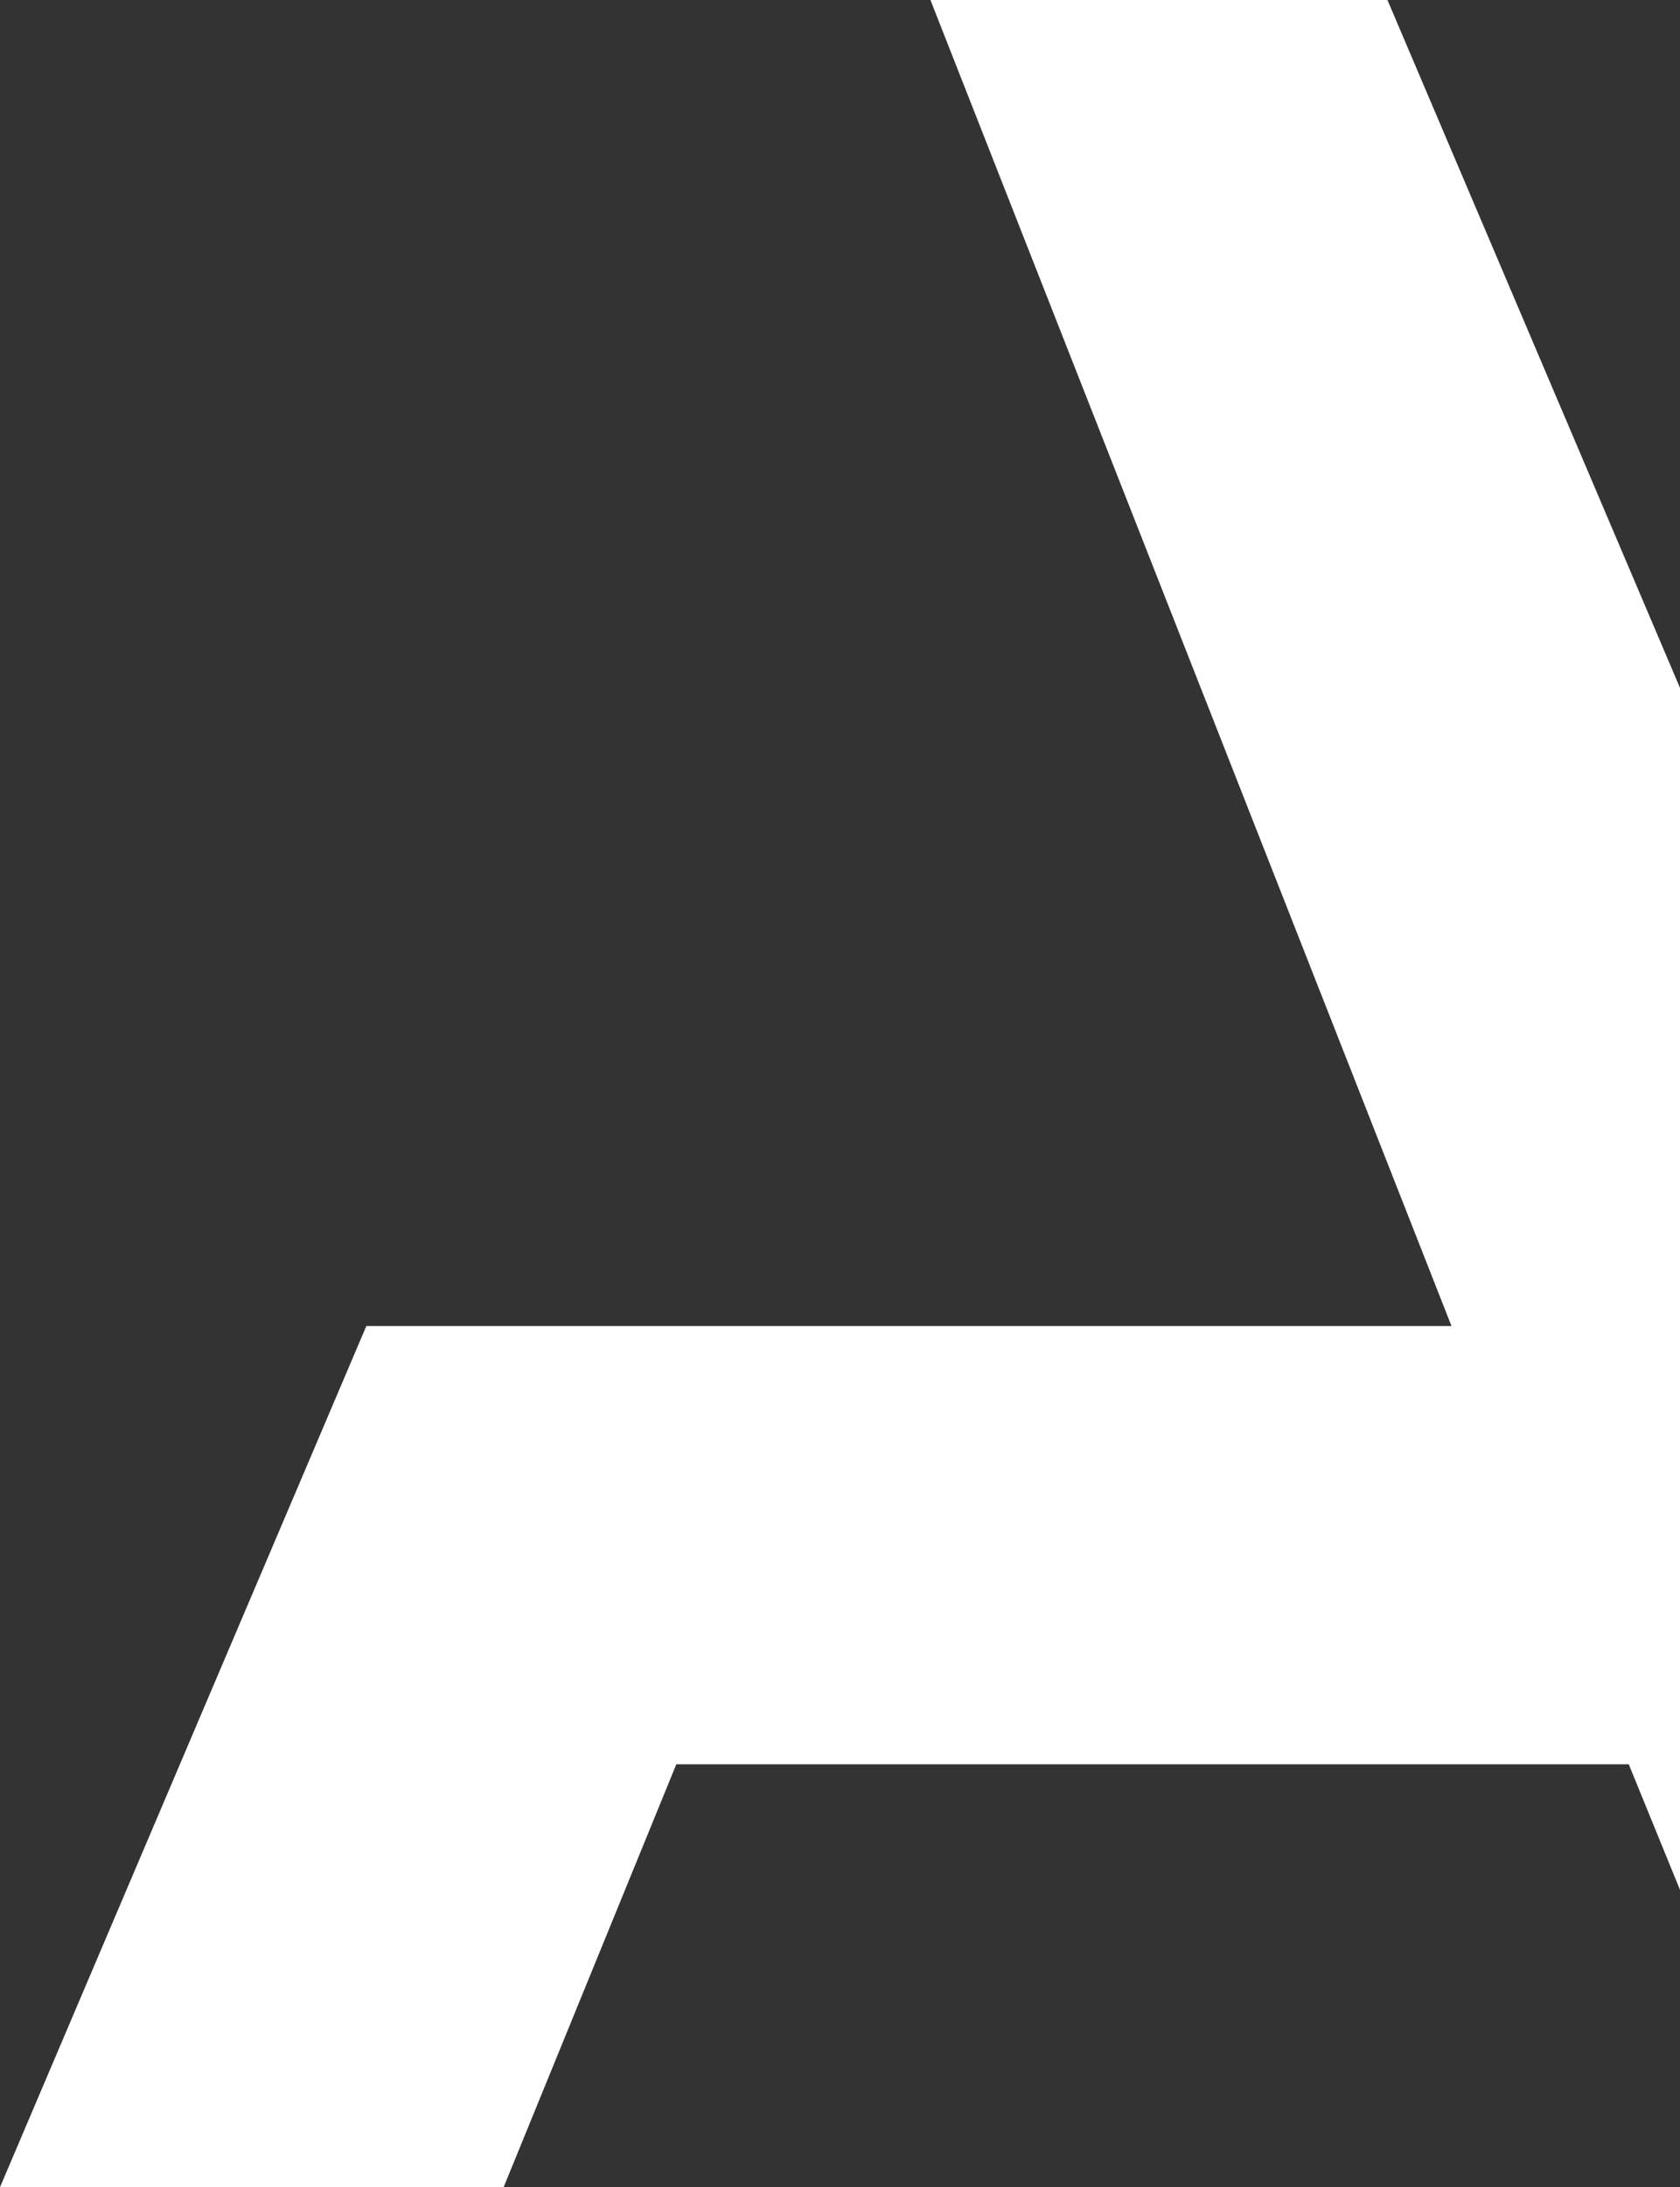 <?xml version="1.0" encoding="utf-8"?>
<!-- Generator: Adobe Illustrator 25.2.1, SVG Export Plug-In . SVG Version: 6.00 Build 0)  -->
<svg version="1.1" id="Layer_1" xmlns="http://www.w3.org/2000/svg" xmlns:xlink="http://www.w3.org/1999/xlink" x="0px" y="0px"
	 viewBox="0 0 327.9 426.7" style="enable-background:new 0 0 327.9 426.7;" xml:space="preserve">
<rect x="0" y="0" width="327.9" height="426.7" fill="#333333" stroke="none"/>
<style type="text/css">
	.st0{fill:#FFFFFF;}
</style>
<polygon class="st0" points="71.5,258.7 0,426.7 0,426.7 98.3,426.7 132,344.2 317.9,344.2 327.9,368.7 327.9,134.2 270.8,0 
	181.6,0 283.3,258.7 "/>
</svg>
